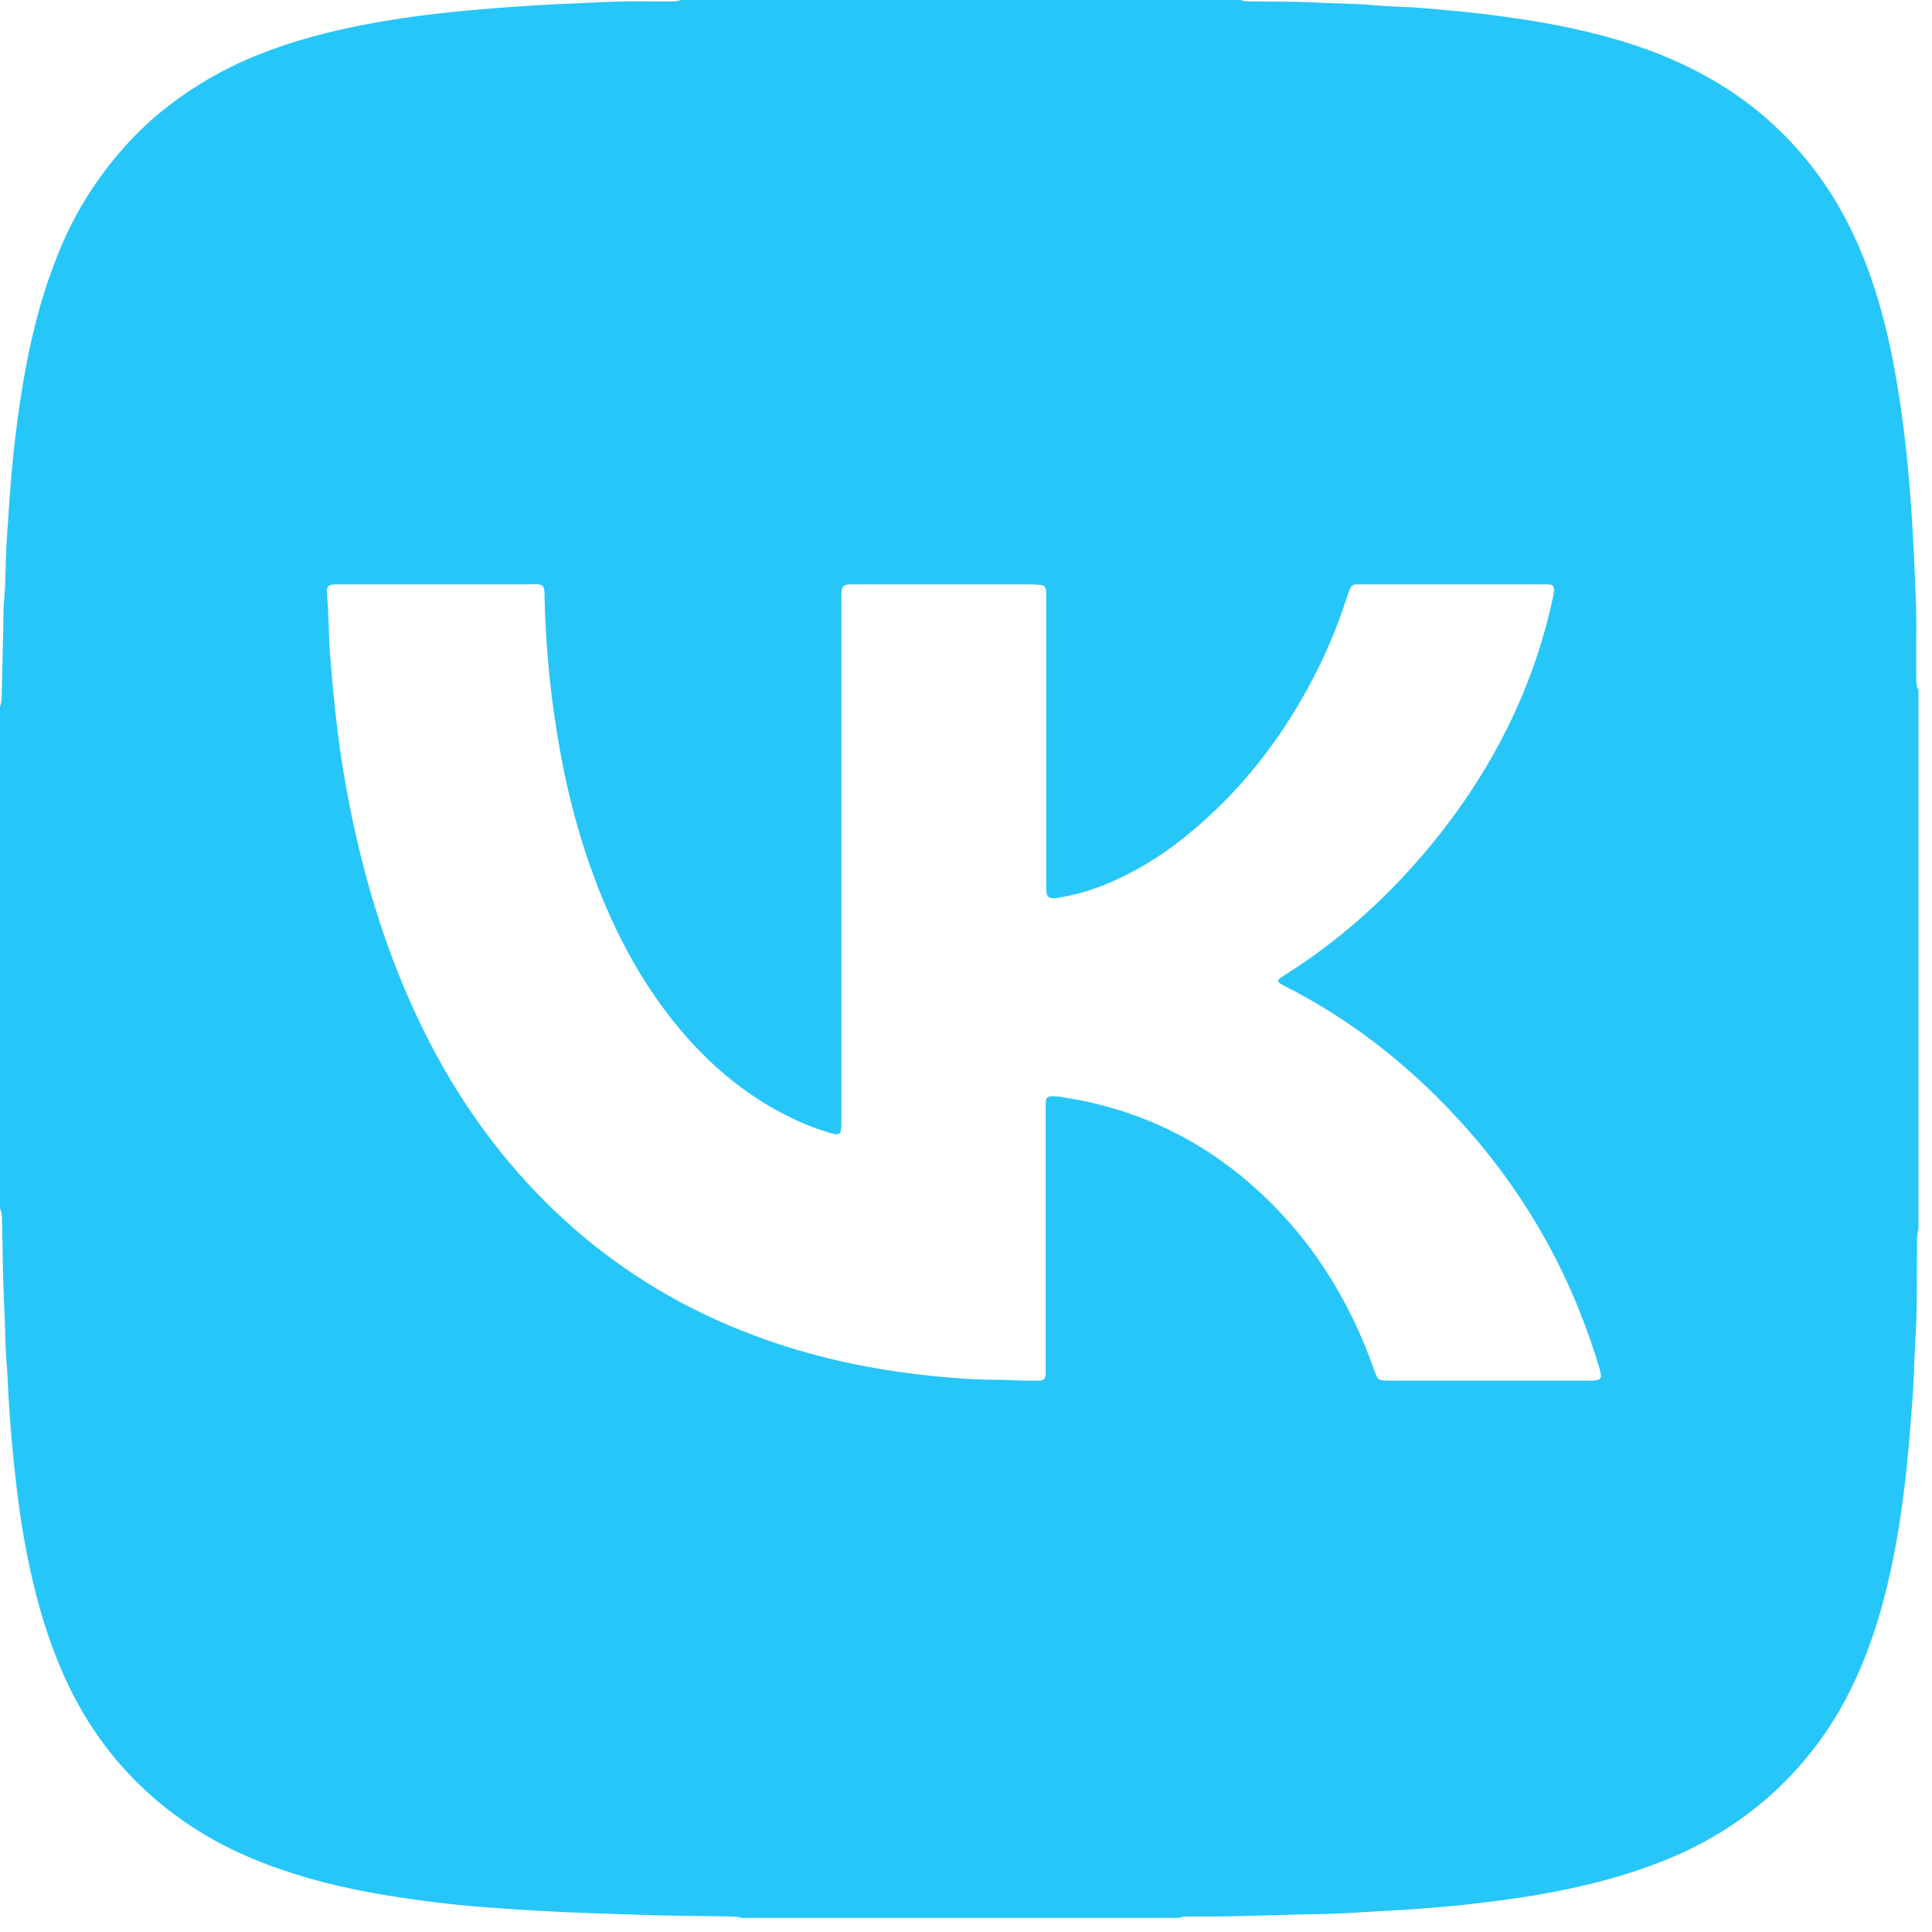 <?xml version="1.0" encoding="UTF-8"?> <svg xmlns="http://www.w3.org/2000/svg" viewBox="0 0 34 33.995" fill="none"> <path d="M33.762 12.114V21.628C33.747 21.692 33.737 21.756 33.737 21.825C33.732 22.452 33.742 23.078 33.702 23.7C33.683 24.001 33.683 24.302 33.658 24.602C33.624 25.041 33.594 25.475 33.545 25.914C33.481 26.491 33.397 27.068 33.273 27.636C33.101 28.435 32.854 29.204 32.47 29.924C32.242 30.349 31.971 30.738 31.651 31.098C31.019 31.809 30.26 32.336 29.387 32.701C28.617 33.022 27.813 33.219 26.995 33.357C26.605 33.421 26.215 33.471 25.821 33.515C25.549 33.545 25.273 33.569 25.002 33.589C24.76 33.609 24.519 33.619 24.277 33.633C23.946 33.653 23.621 33.678 23.29 33.683C22.56 33.693 21.83 33.732 21.1 33.727C21.041 33.727 20.982 33.727 20.918 33.727C20.864 33.727 20.809 33.727 20.755 33.752H13.051C12.992 33.732 12.933 33.727 12.873 33.727C12.341 33.717 11.808 33.717 11.275 33.697C10.683 33.678 10.092 33.663 9.5 33.628C9.179 33.609 8.854 33.589 8.533 33.564C7.961 33.52 7.389 33.451 6.816 33.357C6.062 33.234 5.322 33.056 4.607 32.775C3.857 32.484 3.176 32.075 2.585 31.532C1.948 30.95 1.465 30.255 1.115 29.466C0.848 28.859 0.661 28.233 0.523 27.586C0.409 27.059 0.33 26.531 0.271 25.993C0.222 25.569 0.187 25.14 0.158 24.716C0.143 24.504 0.138 24.287 0.123 24.075C0.089 23.715 0.094 23.35 0.074 22.99C0.049 22.491 0.049 21.993 0.035 21.495C0.035 21.416 0.035 21.342 0 21.268V12.439C0.02 12.375 0.03 12.311 0.03 12.247C0.039 11.818 0.049 11.394 0.059 10.965C0.059 10.846 0.059 10.723 0.069 10.604C0.104 10.249 0.094 9.894 0.118 9.534C0.143 9.14 0.168 8.745 0.202 8.35C0.242 7.906 0.291 7.468 0.36 7.029C0.474 6.279 0.631 5.539 0.888 4.824C1.056 4.345 1.263 3.887 1.534 3.458C1.855 2.95 2.234 2.491 2.688 2.091C3.107 1.726 3.571 1.421 4.069 1.174C4.691 0.873 5.342 0.666 6.012 0.518C6.752 0.35 7.502 0.252 8.257 0.182C8.804 0.133 9.352 0.094 9.899 0.069C10.397 0.049 10.895 0.015 11.394 0.025C11.527 0.025 11.655 0.025 11.788 0.025C11.852 0.025 11.921 0.025 11.986 0H21.83C21.904 0.03 21.983 0.025 22.057 0.025C22.417 0.03 22.782 0.025 23.142 0.044C23.498 0.064 23.853 0.059 24.213 0.094C24.469 0.118 24.726 0.118 24.982 0.138C25.475 0.178 25.964 0.222 26.452 0.291C27.078 0.375 27.7 0.488 28.307 0.656C28.933 0.829 29.535 1.06 30.102 1.386C30.812 1.79 31.414 2.318 31.912 2.964C32.361 3.546 32.686 4.197 32.928 4.893C33.214 5.717 33.372 6.565 33.486 7.428C33.584 8.183 33.643 8.942 33.678 9.707C33.702 10.21 33.732 10.713 33.722 11.221C33.722 11.448 33.722 11.67 33.722 11.897C33.722 11.976 33.722 12.05 33.747 12.124L33.762 12.114ZM14.807 15.127C14.807 16.671 14.807 18.21 14.807 19.754C14.807 19.981 14.787 19.991 14.57 19.927C14.21 19.818 13.875 19.66 13.549 19.473C12.947 19.118 12.429 18.664 11.981 18.131C11.561 17.633 11.211 17.09 10.92 16.508C10.471 15.611 10.161 14.664 9.948 13.682C9.727 12.632 9.608 11.571 9.583 10.501C9.583 10.461 9.583 10.422 9.579 10.387C9.569 10.318 9.539 10.289 9.475 10.284C9.421 10.279 9.366 10.284 9.312 10.284C8.212 10.284 7.117 10.284 6.017 10.284C5.988 10.284 5.963 10.284 5.934 10.284C5.771 10.284 5.736 10.313 5.756 10.481C5.786 10.787 5.781 11.093 5.8 11.404C5.835 11.872 5.879 12.346 5.934 12.814C6.052 13.771 6.239 14.708 6.501 15.635C6.812 16.725 7.231 17.776 7.788 18.763C8.405 19.848 9.174 20.814 10.121 21.638C10.728 22.166 11.394 22.615 12.104 22.985C13.09 23.493 14.136 23.838 15.226 24.045C15.626 24.119 16.025 24.178 16.43 24.218C16.79 24.252 17.15 24.282 17.515 24.282C17.677 24.282 17.845 24.292 18.008 24.297C18.102 24.297 18.195 24.297 18.289 24.297C18.368 24.297 18.398 24.262 18.402 24.183C18.402 24.124 18.402 24.065 18.402 24.001C18.402 22.541 18.402 21.081 18.402 19.621C18.402 19.566 18.402 19.512 18.402 19.458C18.402 19.3 18.422 19.285 18.575 19.295C18.619 19.295 18.664 19.3 18.708 19.31C20.242 19.547 21.525 20.252 22.575 21.387C23.078 21.929 23.483 22.541 23.808 23.207C23.956 23.512 24.084 23.828 24.198 24.149C24.242 24.277 24.262 24.292 24.4 24.297C24.415 24.297 24.435 24.297 24.449 24.297C25.623 24.297 26.797 24.297 27.971 24.297C28.016 24.297 28.06 24.297 28.104 24.287C28.154 24.282 28.183 24.242 28.173 24.193C28.163 24.144 28.154 24.094 28.139 24.05C27.833 23.034 27.399 22.077 26.822 21.189C26.373 20.494 25.85 19.862 25.263 19.28C24.479 18.506 23.606 17.86 22.625 17.362C22.59 17.342 22.555 17.327 22.526 17.307C22.486 17.283 22.486 17.243 22.526 17.214C22.605 17.16 22.684 17.115 22.763 17.061C23.685 16.459 24.484 15.719 25.184 14.871C25.776 14.151 26.275 13.372 26.664 12.523C26.96 11.877 27.182 11.206 27.33 10.511C27.34 10.466 27.345 10.422 27.35 10.383C27.35 10.328 27.33 10.294 27.281 10.289C27.231 10.284 27.182 10.284 27.133 10.284C26.092 10.284 25.046 10.284 24.006 10.284C23.961 10.284 23.917 10.284 23.872 10.284C23.808 10.284 23.769 10.318 23.749 10.378C23.729 10.432 23.715 10.481 23.695 10.535C23.498 11.152 23.231 11.744 22.906 12.306C22.388 13.204 21.742 13.993 20.943 14.654C20.538 14.994 20.094 15.28 19.611 15.497C19.305 15.635 18.984 15.739 18.654 15.793C18.615 15.798 18.58 15.808 18.541 15.808C18.462 15.808 18.427 15.783 18.417 15.709C18.412 15.645 18.412 15.576 18.412 15.512C18.412 13.998 18.412 12.484 18.412 10.969C18.412 10.817 18.412 10.664 18.412 10.511C18.412 10.466 18.412 10.422 18.407 10.378C18.402 10.328 18.368 10.299 18.319 10.294C18.269 10.289 18.22 10.289 18.171 10.284C17.13 10.284 16.084 10.284 15.044 10.284C15.029 10.284 15.009 10.284 14.994 10.284C14.831 10.284 14.812 10.309 14.807 10.481C14.807 10.535 14.807 10.59 14.807 10.644C14.807 12.143 14.807 13.638 14.807 15.137V15.127Z" fill="#26C6F9"></path> </svg> 